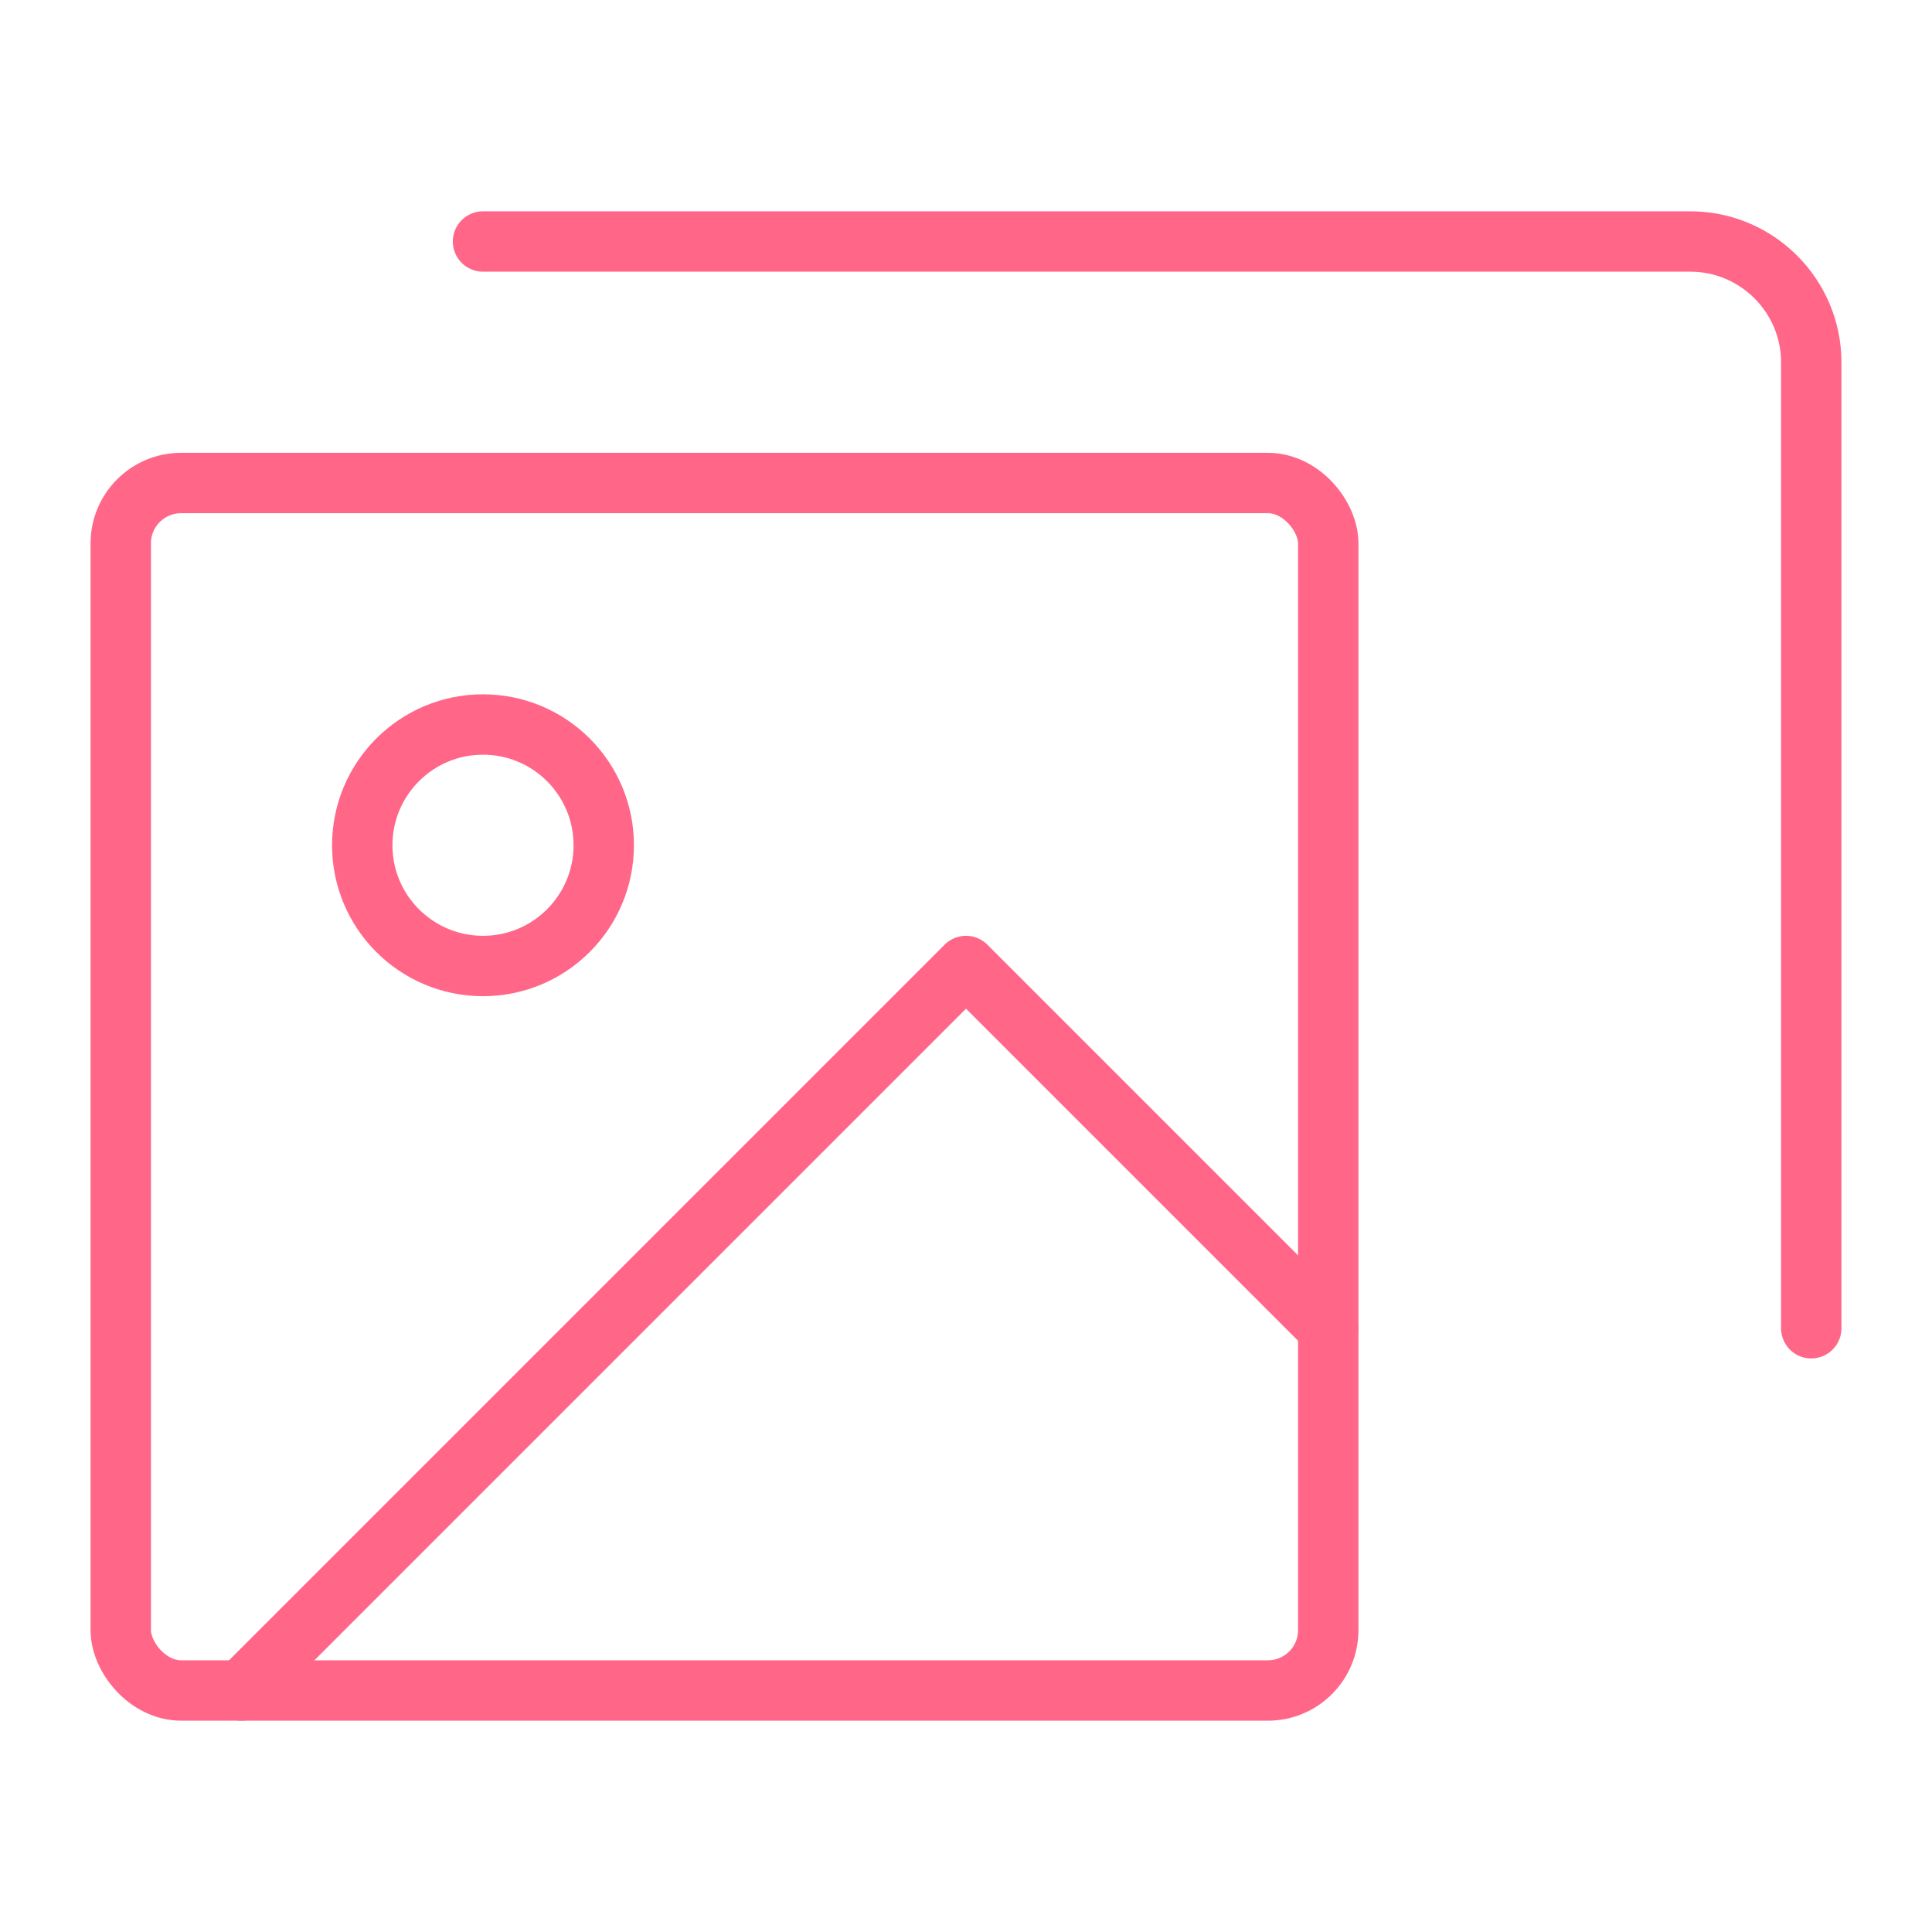 <svg viewBox="0 0 64 64" fill="none" xmlns="http://www.w3.org/2000/svg">
  <defs>
    <filter id="neon-glow" x="-50%" y="-50%" width="200%" height="200%">
      <feGaussianBlur in="SourceGraphic" stdDeviation="3" result="blur"/>
      <feMerge>
        <feMergeNode in="blur"/>
        <feMergeNode in="SourceGraphic"/>
      </feMerge>
    </filter>
  </defs>
  <rect x="4" y="16" width="40" height="40" rx="2" stroke="#ff6688" stroke-width="2" filter="url(#neon-glow)"/>
  <path d="M16 8H56C58.2 8 60 9.8 60 12V44" stroke="#ff6688" stroke-width="2" stroke-linecap="round" filter="url(#neon-glow)"/>
  <circle cx="16" cy="28" r="4" stroke="#ff6688" stroke-width="2" filter="url(#neon-glow)"/>
  <path d="M44 44L32 32L8 56" stroke="#ff6688" stroke-width="2" stroke-linecap="round" stroke-linejoin="round" filter="url(#neon-glow)"/>
</svg>
